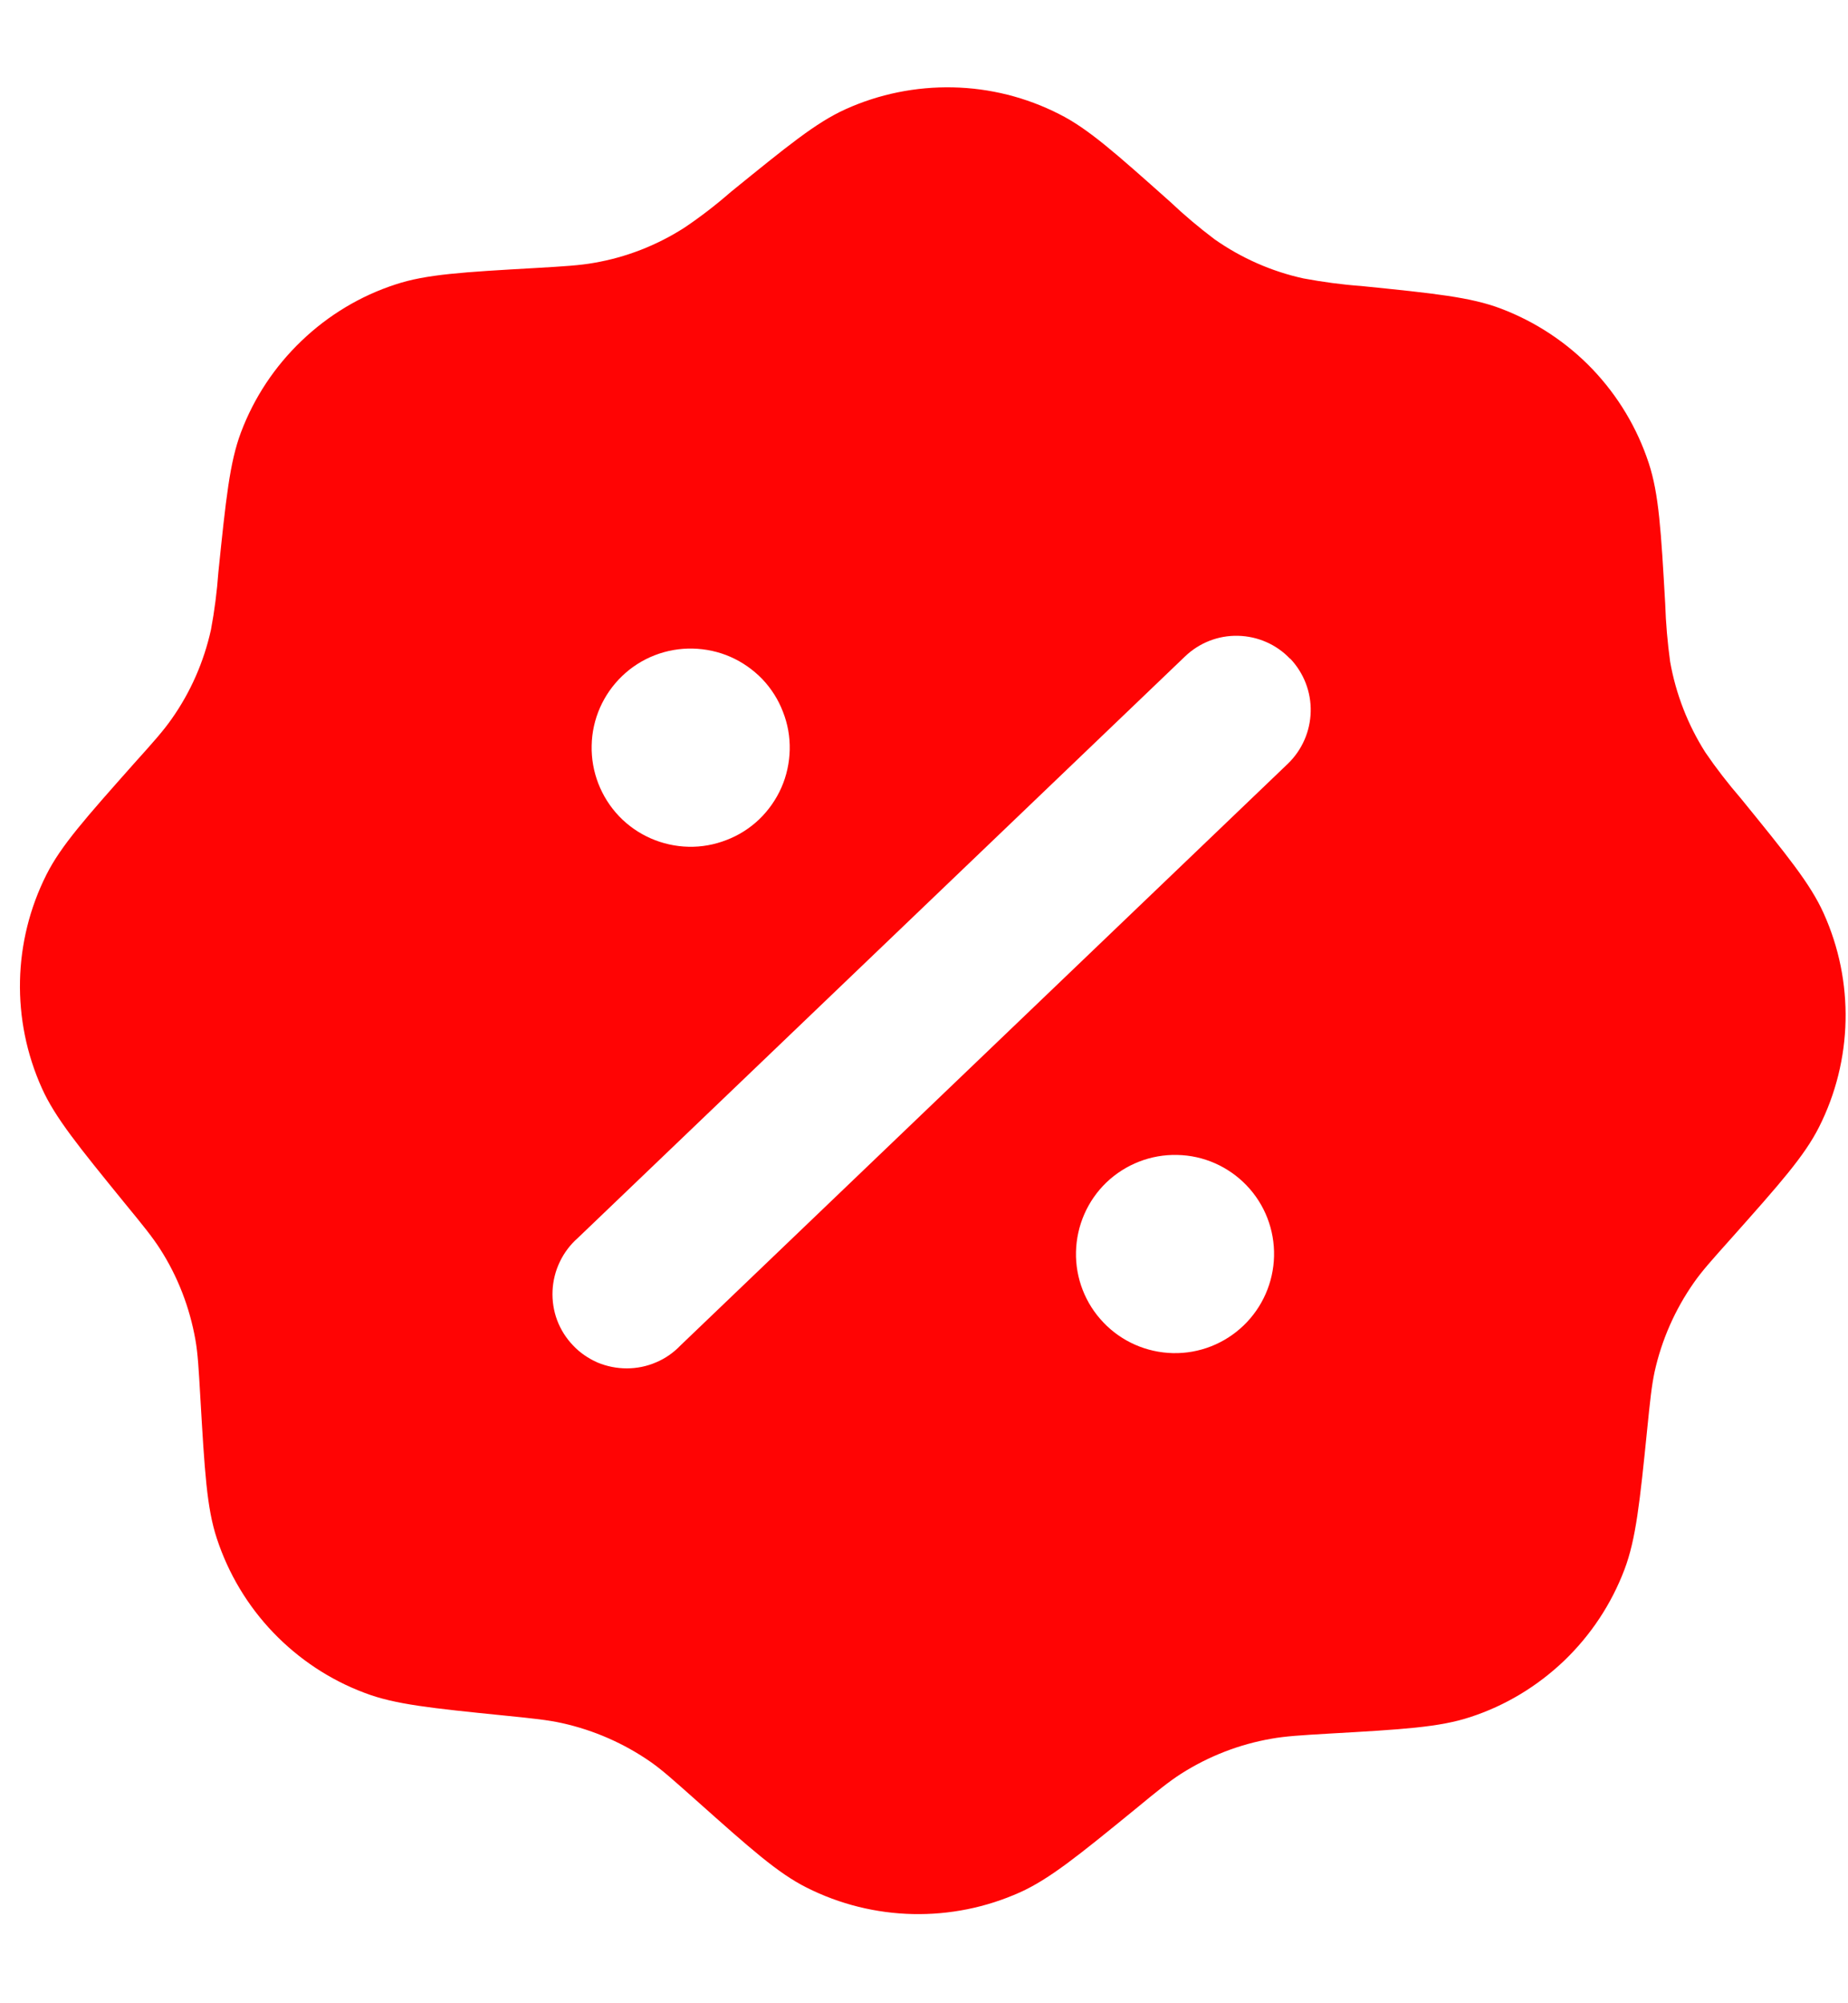 <?xml version="1.0" encoding="UTF-8"?> <svg xmlns="http://www.w3.org/2000/svg" width="12" height="13" viewBox="0 0 12 13" fill="none"> <path fill-rule="evenodd" clip-rule="evenodd" d="M4.744 1.247C4.649 1.33 4.549 1.407 4.445 1.477C4.266 1.592 4.066 1.67 3.856 1.706C3.765 1.722 3.67 1.728 3.481 1.739C3.005 1.766 2.767 1.78 2.568 1.846C2.34 1.92 2.131 2.046 1.958 2.212C1.784 2.378 1.65 2.58 1.565 2.805C1.491 3.001 1.467 3.239 1.418 3.713C1.409 3.838 1.393 3.963 1.37 4.086C1.324 4.294 1.238 4.491 1.115 4.665C1.062 4.741 0.999 4.812 0.872 4.953C0.556 5.309 0.397 5.487 0.302 5.675C0.083 6.109 0.072 6.618 0.272 7.062C0.358 7.253 0.509 7.438 0.81 7.808C0.93 7.954 0.99 8.028 1.04 8.106C1.155 8.285 1.232 8.486 1.269 8.695C1.285 8.786 1.29 8.881 1.301 9.071C1.329 9.546 1.342 9.784 1.408 9.984C1.483 10.212 1.608 10.421 1.774 10.594C1.94 10.767 2.143 10.902 2.368 10.986C2.564 11.061 2.801 11.085 3.275 11.133C3.464 11.152 3.559 11.162 3.649 11.182C3.857 11.228 4.053 11.314 4.228 11.436C4.303 11.489 4.374 11.553 4.516 11.679C4.872 11.996 5.05 12.155 5.237 12.249C5.671 12.468 6.181 12.479 6.624 12.28C6.816 12.193 7.001 12.043 7.37 11.742C7.517 11.621 7.591 11.561 7.669 11.511C7.848 11.397 8.048 11.319 8.258 11.283C8.349 11.267 8.444 11.261 8.633 11.25C9.109 11.223 9.347 11.209 9.547 11.143C9.775 11.069 9.983 10.943 10.157 10.777C10.33 10.611 10.464 10.409 10.549 10.184C10.623 9.988 10.648 9.75 10.696 9.276C10.715 9.088 10.725 8.993 10.744 8.903C10.79 8.695 10.877 8.498 10.999 8.324C11.052 8.248 11.116 8.177 11.242 8.036C11.559 7.68 11.717 7.502 11.812 7.314C12.031 6.88 12.042 6.37 11.842 5.927C11.756 5.736 11.605 5.551 11.304 5.181C11.222 5.086 11.145 4.987 11.074 4.883C10.96 4.704 10.882 4.503 10.845 4.294C10.828 4.169 10.817 4.044 10.813 3.918C10.786 3.443 10.772 3.205 10.706 3.005C10.631 2.777 10.506 2.569 10.34 2.395C10.174 2.222 9.971 2.088 9.747 2.003C9.55 1.928 9.313 1.904 8.839 1.856C8.714 1.847 8.589 1.83 8.465 1.807C8.258 1.762 8.061 1.675 7.887 1.553C7.786 1.477 7.69 1.396 7.599 1.31C7.243 0.993 7.065 0.834 6.877 0.74C6.663 0.631 6.427 0.572 6.187 0.567C5.947 0.562 5.709 0.61 5.49 0.709C5.298 0.796 5.114 0.947 4.744 1.247ZM8.378 4.274C8.466 4.367 8.514 4.49 8.511 4.618C8.508 4.746 8.455 4.867 8.363 4.956L4.419 8.731C4.374 8.778 4.32 8.816 4.26 8.841C4.2 8.867 4.135 8.88 4.07 8.88C4.005 8.88 3.94 8.867 3.88 8.842C3.821 8.816 3.766 8.779 3.721 8.731C3.676 8.684 3.641 8.629 3.618 8.568C3.595 8.507 3.585 8.441 3.588 8.376C3.591 8.311 3.607 8.247 3.635 8.189C3.663 8.13 3.703 8.077 3.752 8.034L7.695 4.26C7.788 4.171 7.911 4.123 8.039 4.126C8.167 4.129 8.289 4.182 8.377 4.275L8.378 4.274ZM8.273 8.152C8.269 8.322 8.198 8.484 8.075 8.602C7.952 8.72 7.787 8.785 7.616 8.781C7.445 8.777 7.283 8.706 7.165 8.582C7.047 8.459 6.983 8.294 6.987 8.124C6.991 7.953 7.062 7.791 7.185 7.673C7.309 7.555 7.474 7.491 7.644 7.495C7.815 7.498 7.977 7.57 8.095 7.693C8.213 7.816 8.277 7.981 8.273 8.152ZM4.471 5.495C4.555 5.497 4.639 5.482 4.718 5.451C4.797 5.421 4.869 5.375 4.93 5.317C4.991 5.258 5.04 5.188 5.074 5.111C5.108 5.034 5.126 4.95 5.128 4.866C5.13 4.781 5.115 4.697 5.084 4.619C5.054 4.54 5.008 4.468 4.95 4.407C4.891 4.346 4.821 4.297 4.744 4.263C4.667 4.229 4.583 4.211 4.499 4.209C4.328 4.205 4.163 4.269 4.04 4.387C3.917 4.505 3.845 4.667 3.842 4.838C3.838 5.008 3.902 5.173 4.02 5.297C4.138 5.42 4.3 5.491 4.471 5.495Z" fill="#FF0404"></path> </svg> 
